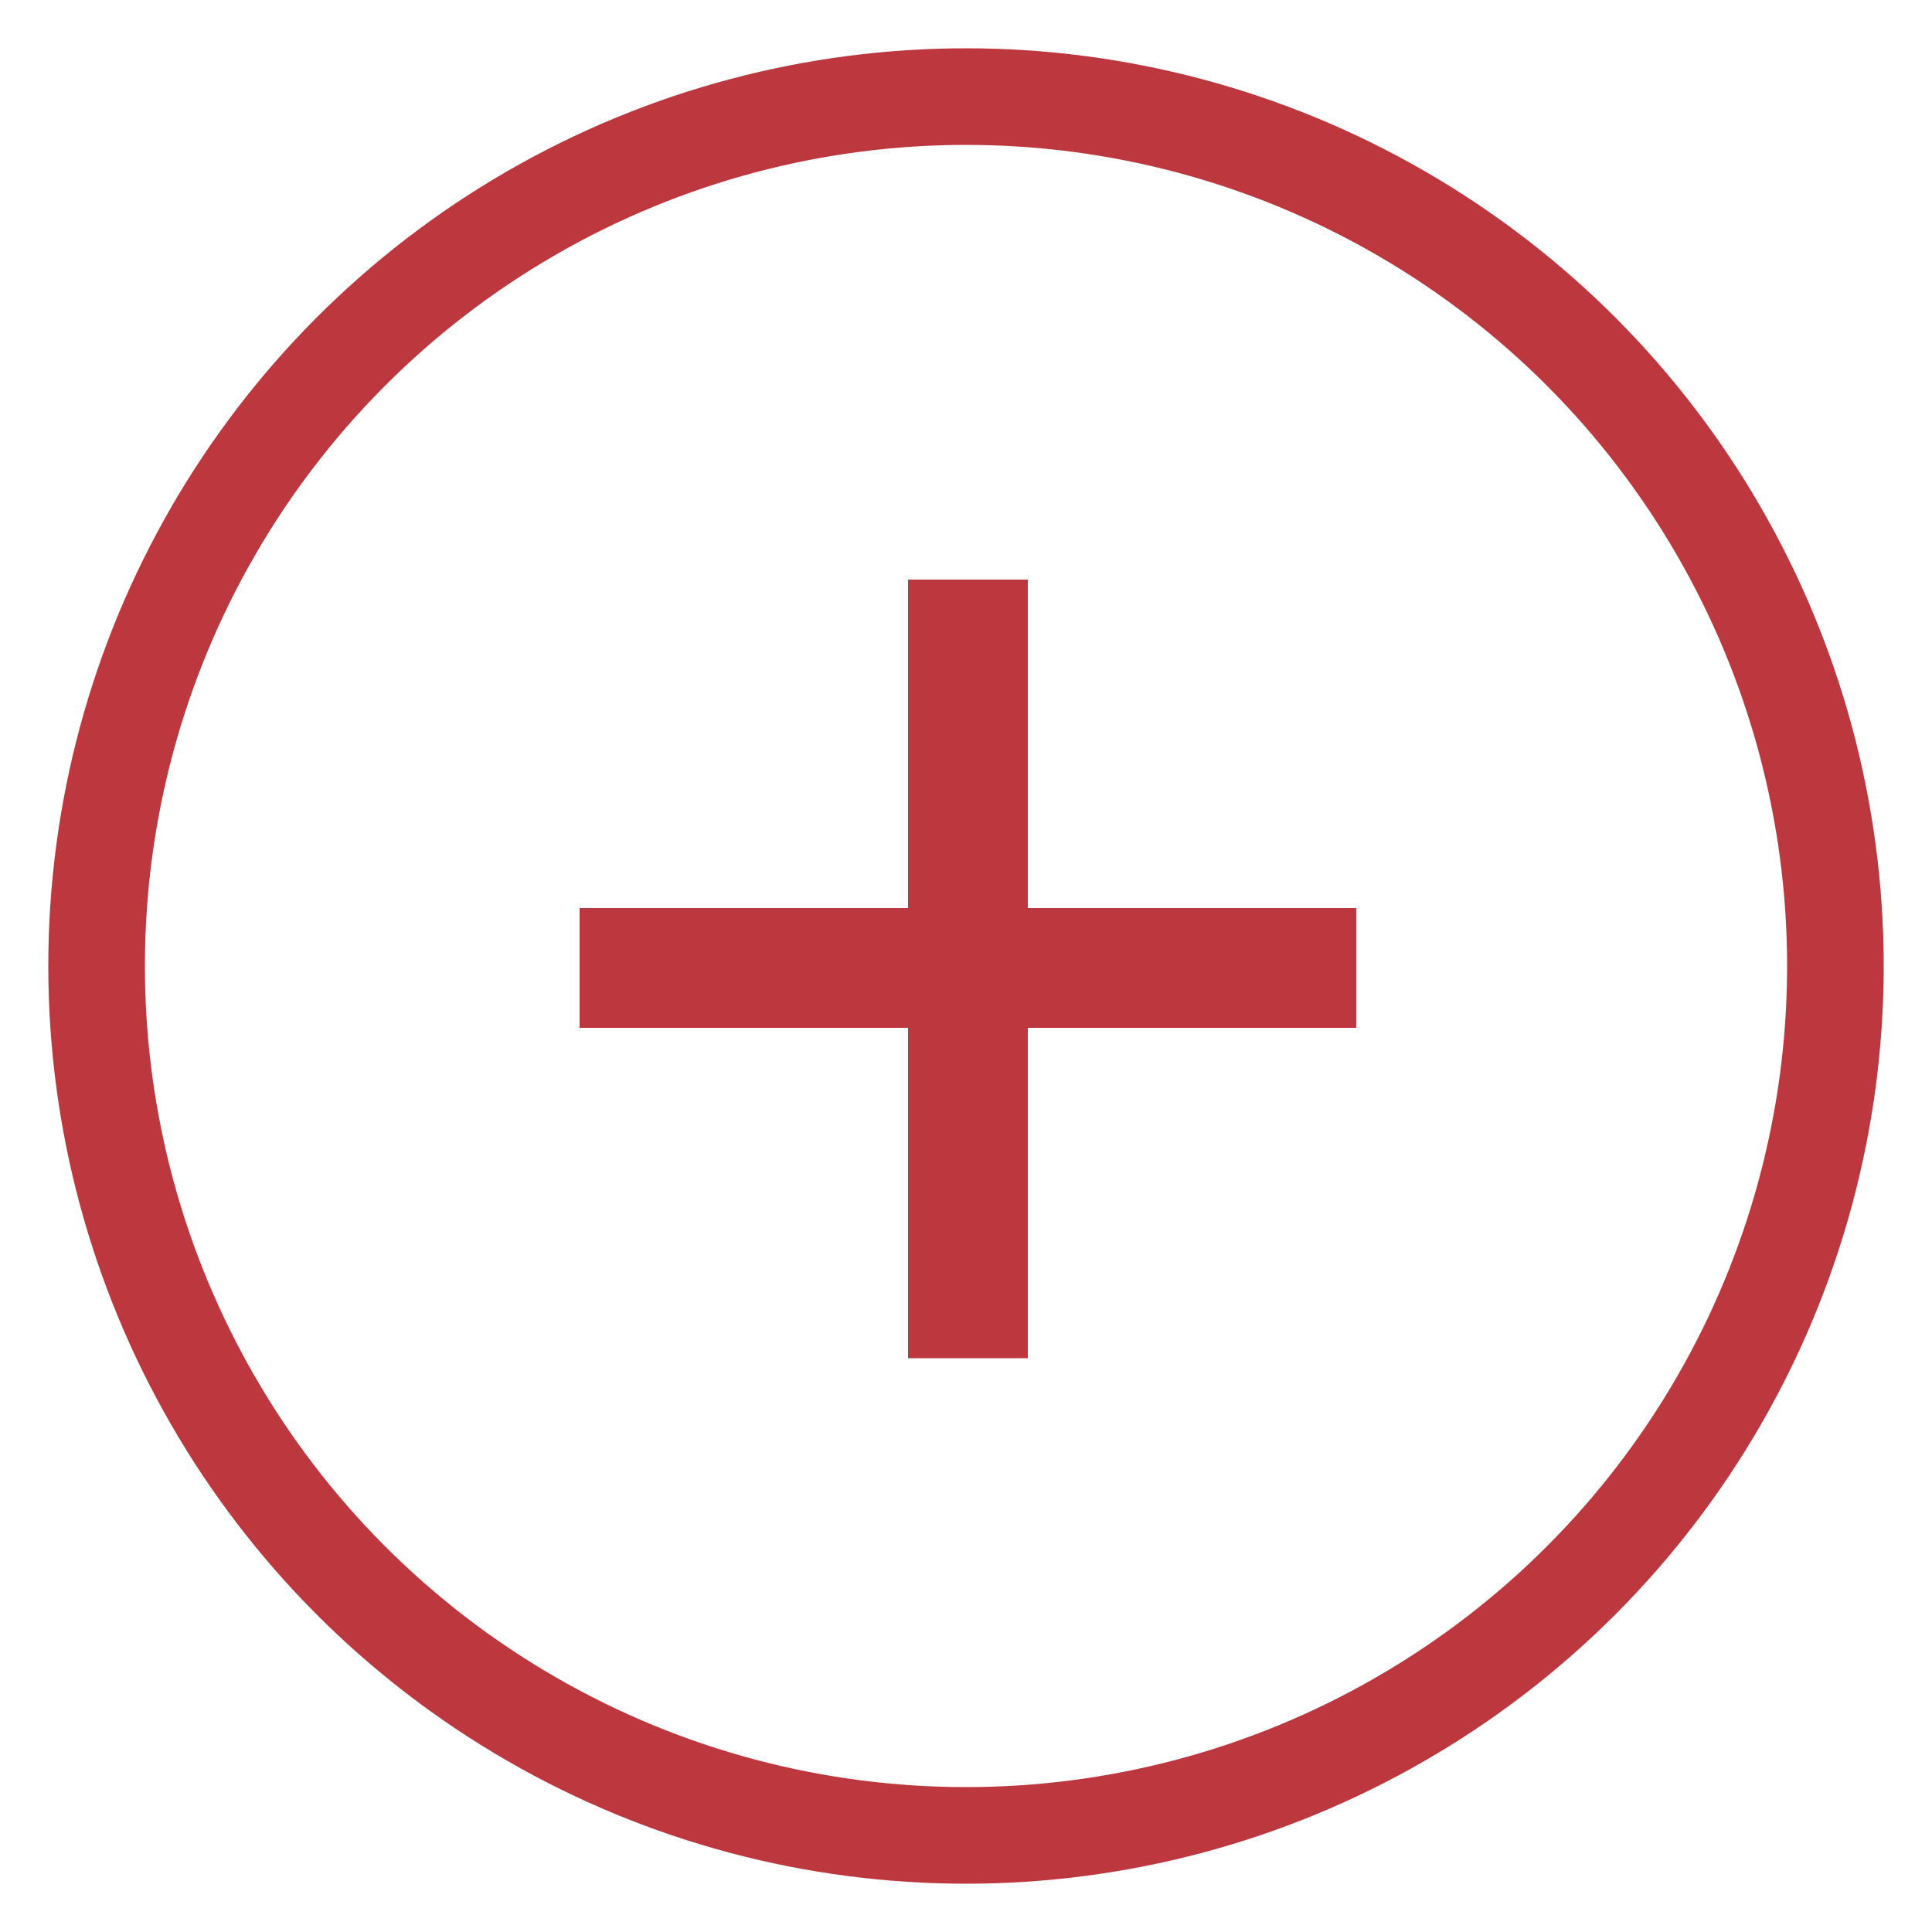 <svg xmlns="http://www.w3.org/2000/svg" width="20" height="20" viewBox="0 0 20 20">
  <g fill="none" fill-rule="evenodd" transform="translate(1 1)">
    <circle cx="9" cy="9" r="9" stroke="#BC373E"/>
    <polygon fill="#BC373E" fill-rule="nonzero" points="13.04 8.4 13.04 9.64 9.64 9.64 9.64 13.06 8.4 13.06 8.4 9.64 5 9.64 5 8.4 8.4 8.4 8.4 5 9.64 5 9.64 8.4"/>
  </g>
</svg>
